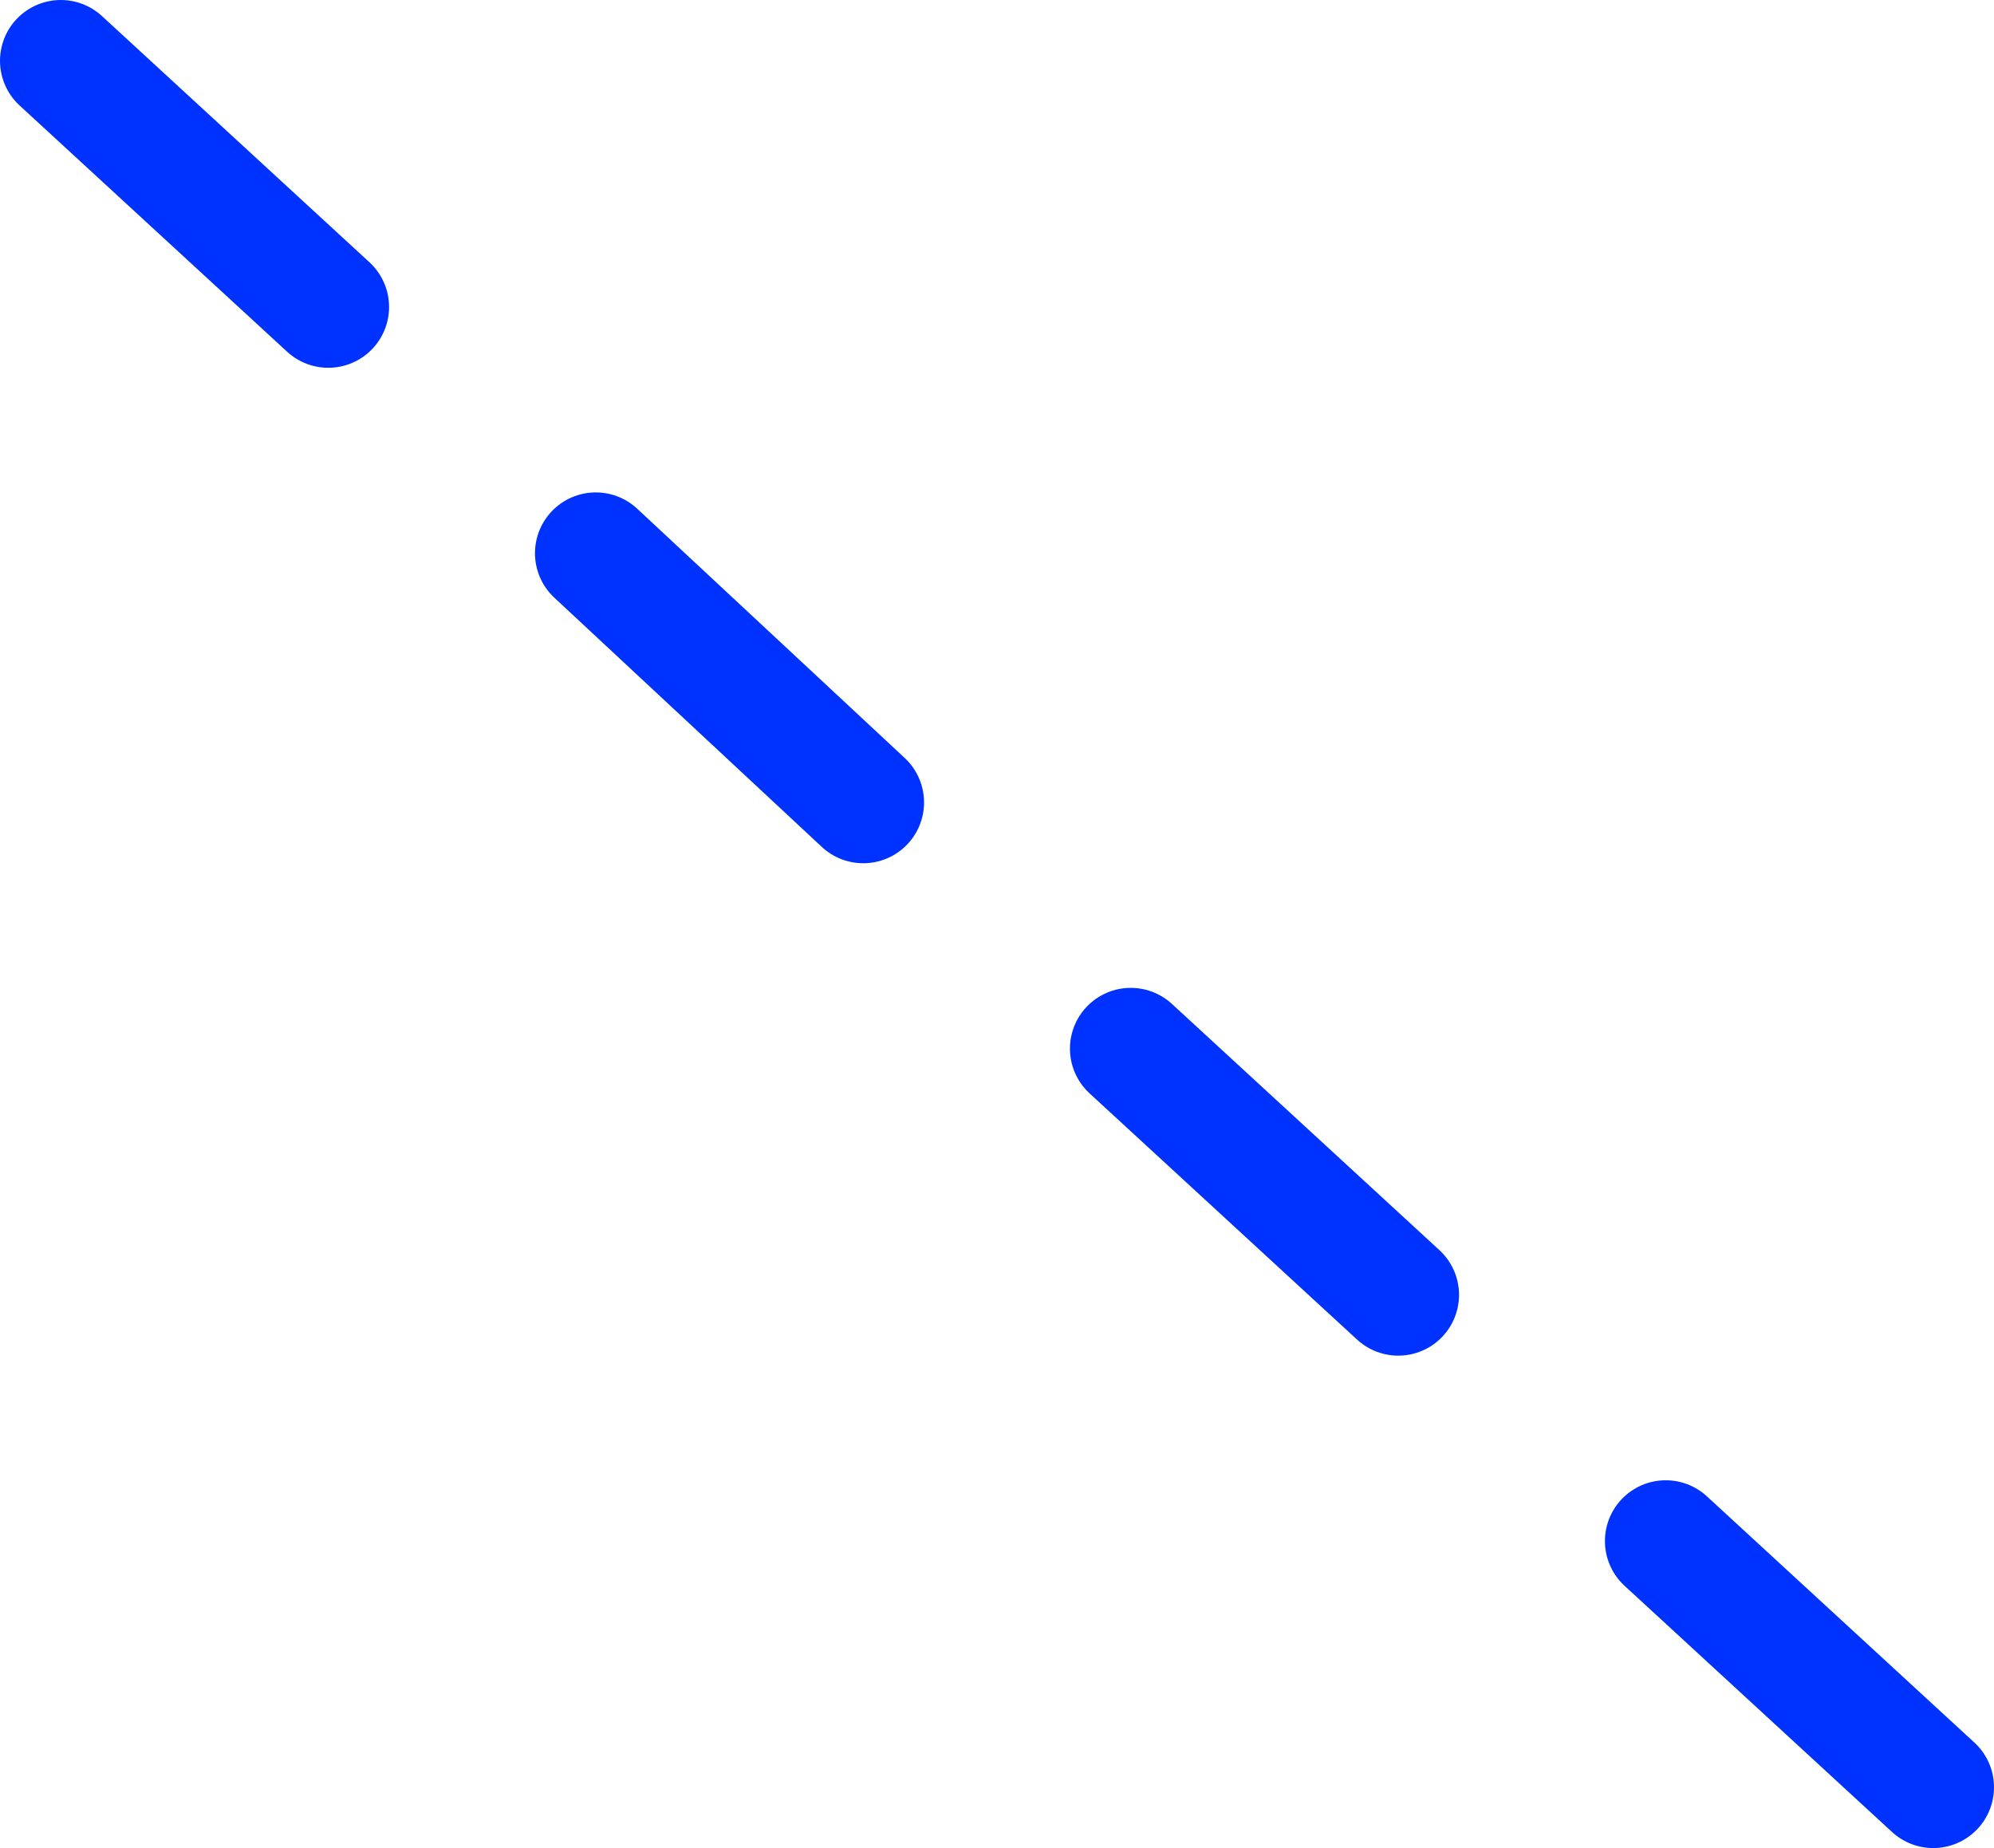 <?xml version="1.0" encoding="UTF-8" standalone="no"?>
<svg xmlns:xlink="http://www.w3.org/1999/xlink" height="60.8px" width="65.6px" xmlns="http://www.w3.org/2000/svg">
  <g transform="matrix(1.0, 0.0, 0.0, 1.0, -321.9, -194.7)">
    <path d="M350.3 221.1 L341.5 212.9 M367.9 237.3 L359.1 229.2 M385.5 253.5 L376.7 245.4 M332.7 204.8 L323.9 196.7" fill="none" stroke="#0032ff" stroke-linecap="round" stroke-linejoin="round" stroke-width="4.0"/>
  </g>
</svg>
